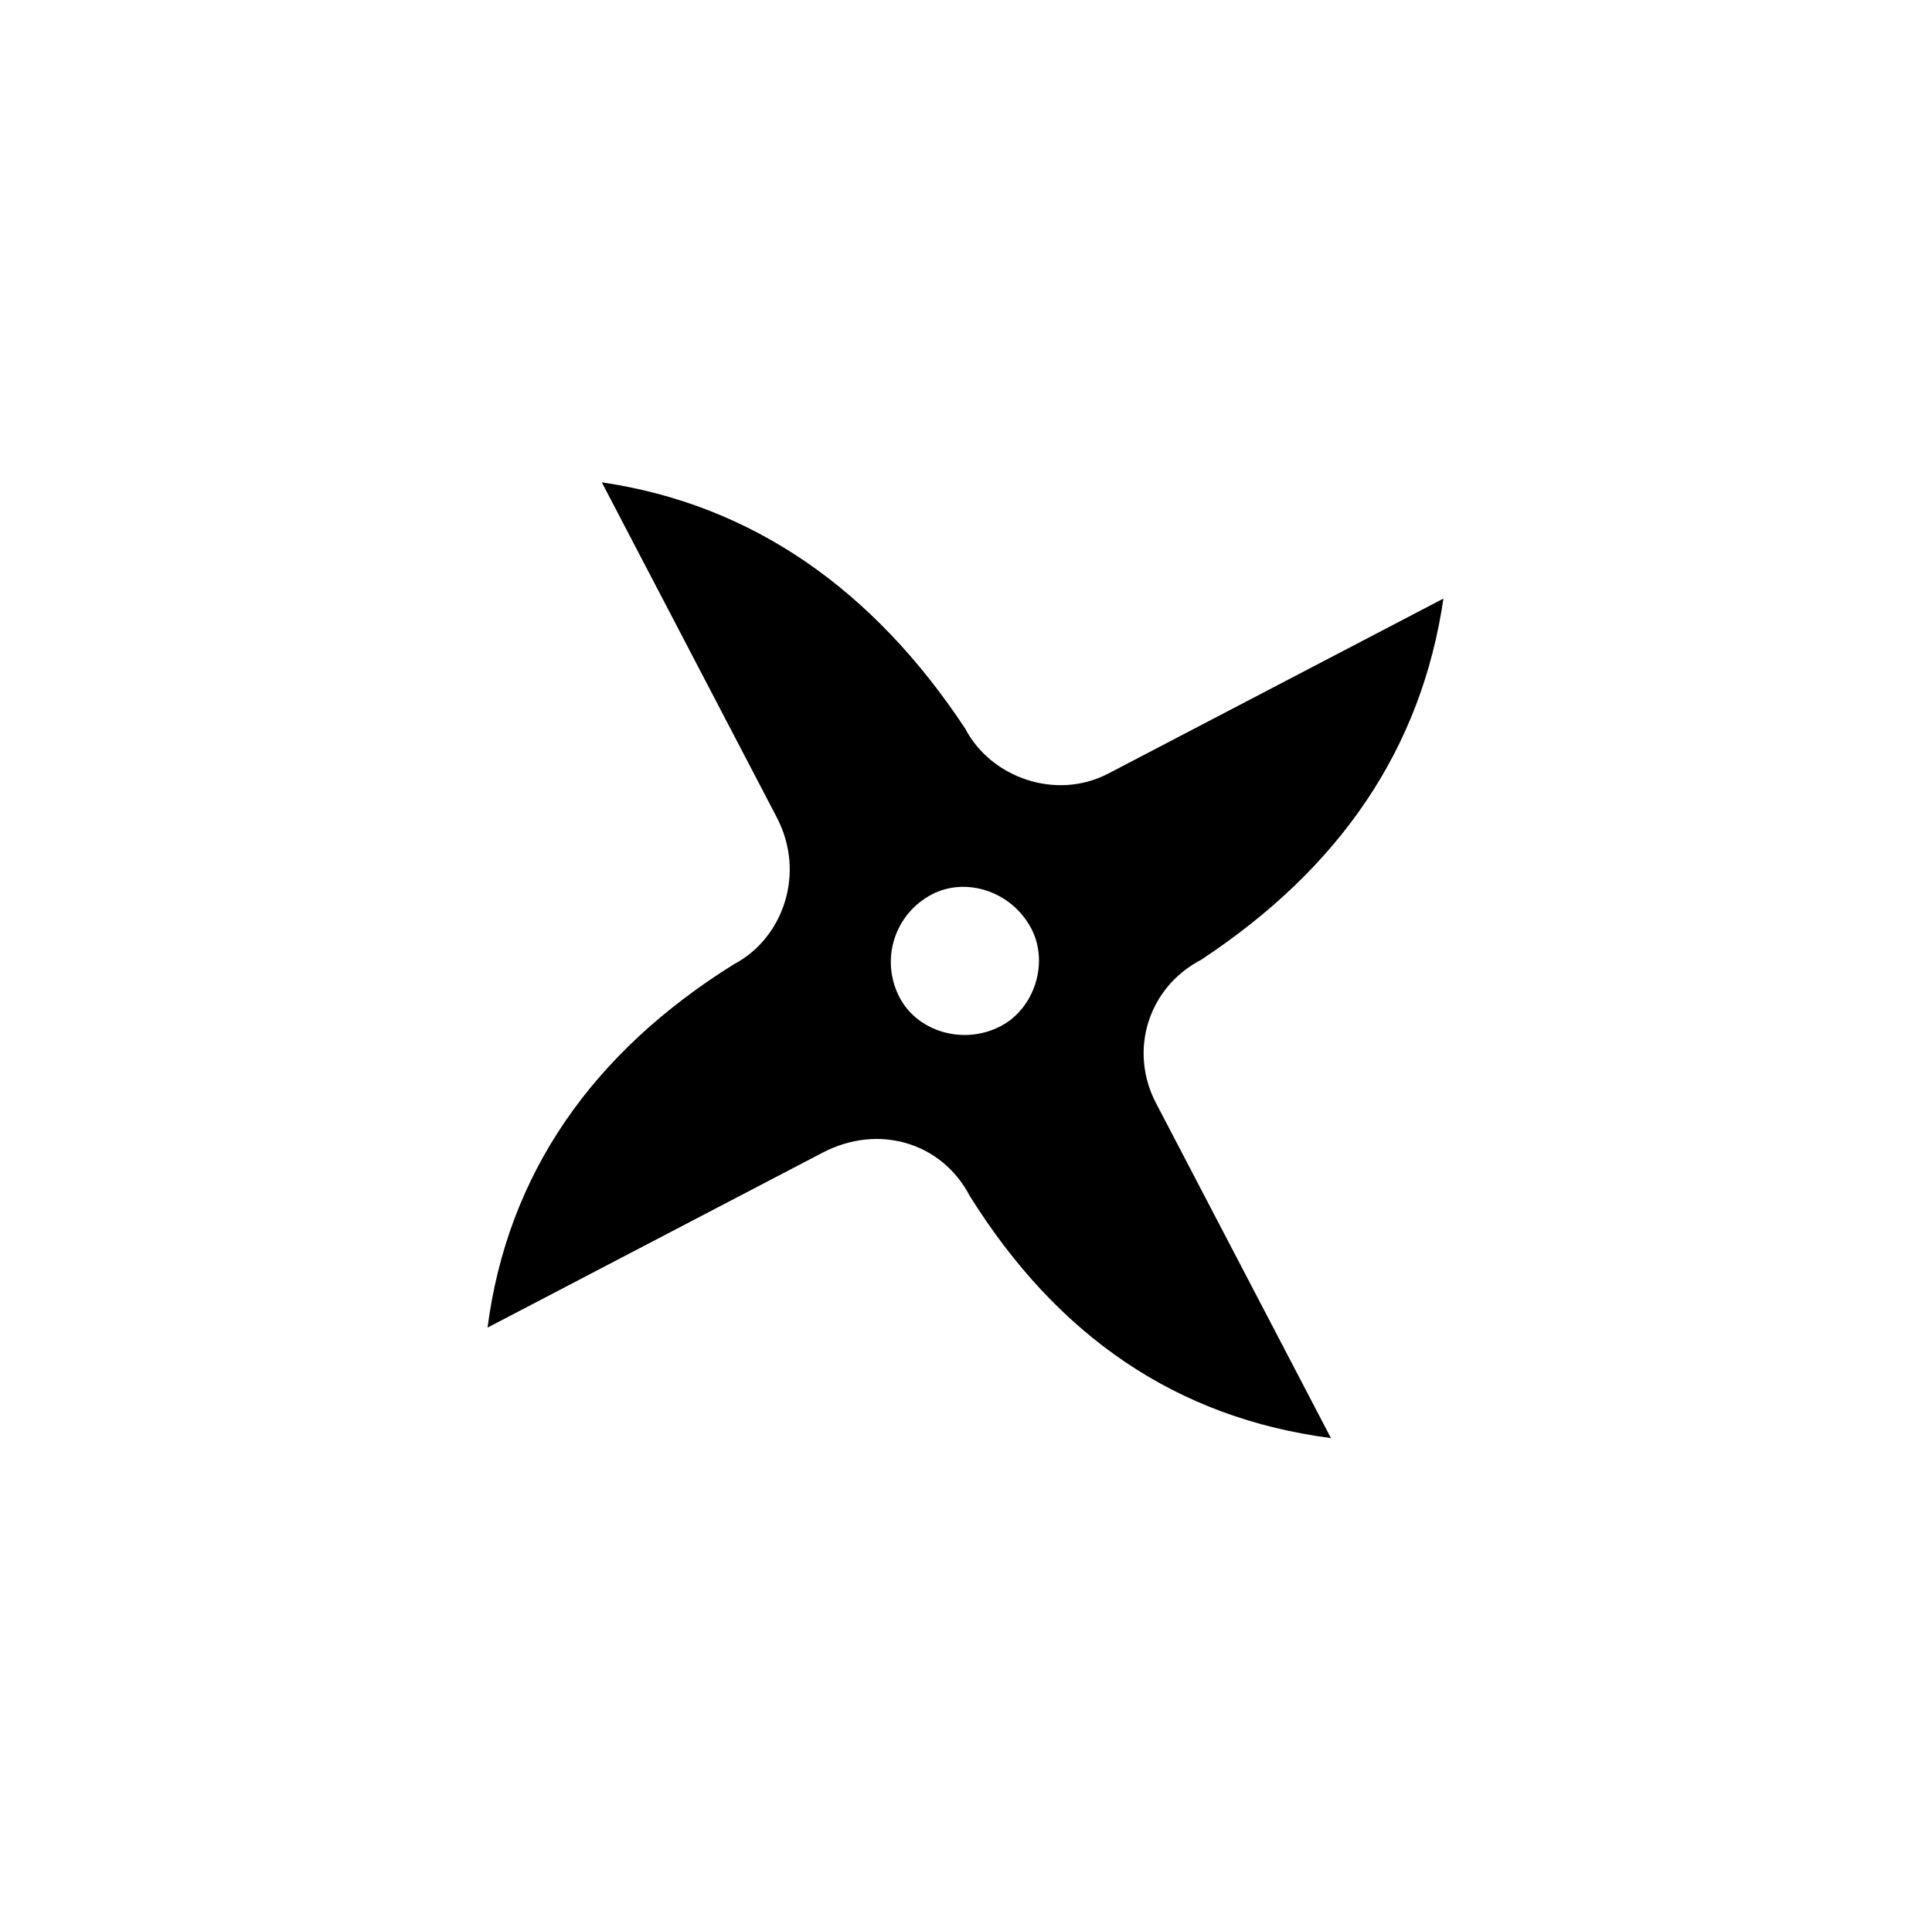 <svg width="135" height="134" viewBox="0 0 135 134" fill="none" xmlns="http://www.w3.org/2000/svg">
<path fill-rule="evenodd" clip-rule="evenodd" d="M65.123 62.504C67.49 61.268 70.694 62.273 72.067 64.904C73.304 67.271 72.298 70.474 69.931 71.711C67.301 73.084 64.097 72.079 62.861 69.712C61.487 67.081 62.493 63.878 65.123 62.504ZM34.067 92.783L57.477 80.558C61.423 78.497 65.828 79.879 67.751 83.562C73.897 93.409 82.227 99.102 93.002 100.505L80.777 77.094C78.854 73.412 80.236 69.007 83.919 67.084C93.628 60.675 99.321 52.345 100.861 41.832L77.451 54.058C73.768 55.981 69.227 54.335 67.441 50.916C61.031 41.207 52.564 35.251 42.052 33.71L54.277 57.121C56.338 61.066 54.692 65.608 51.273 67.394C41.426 73.54 35.47 82.007 34.067 92.783Z" fill="black"/>
</svg>
